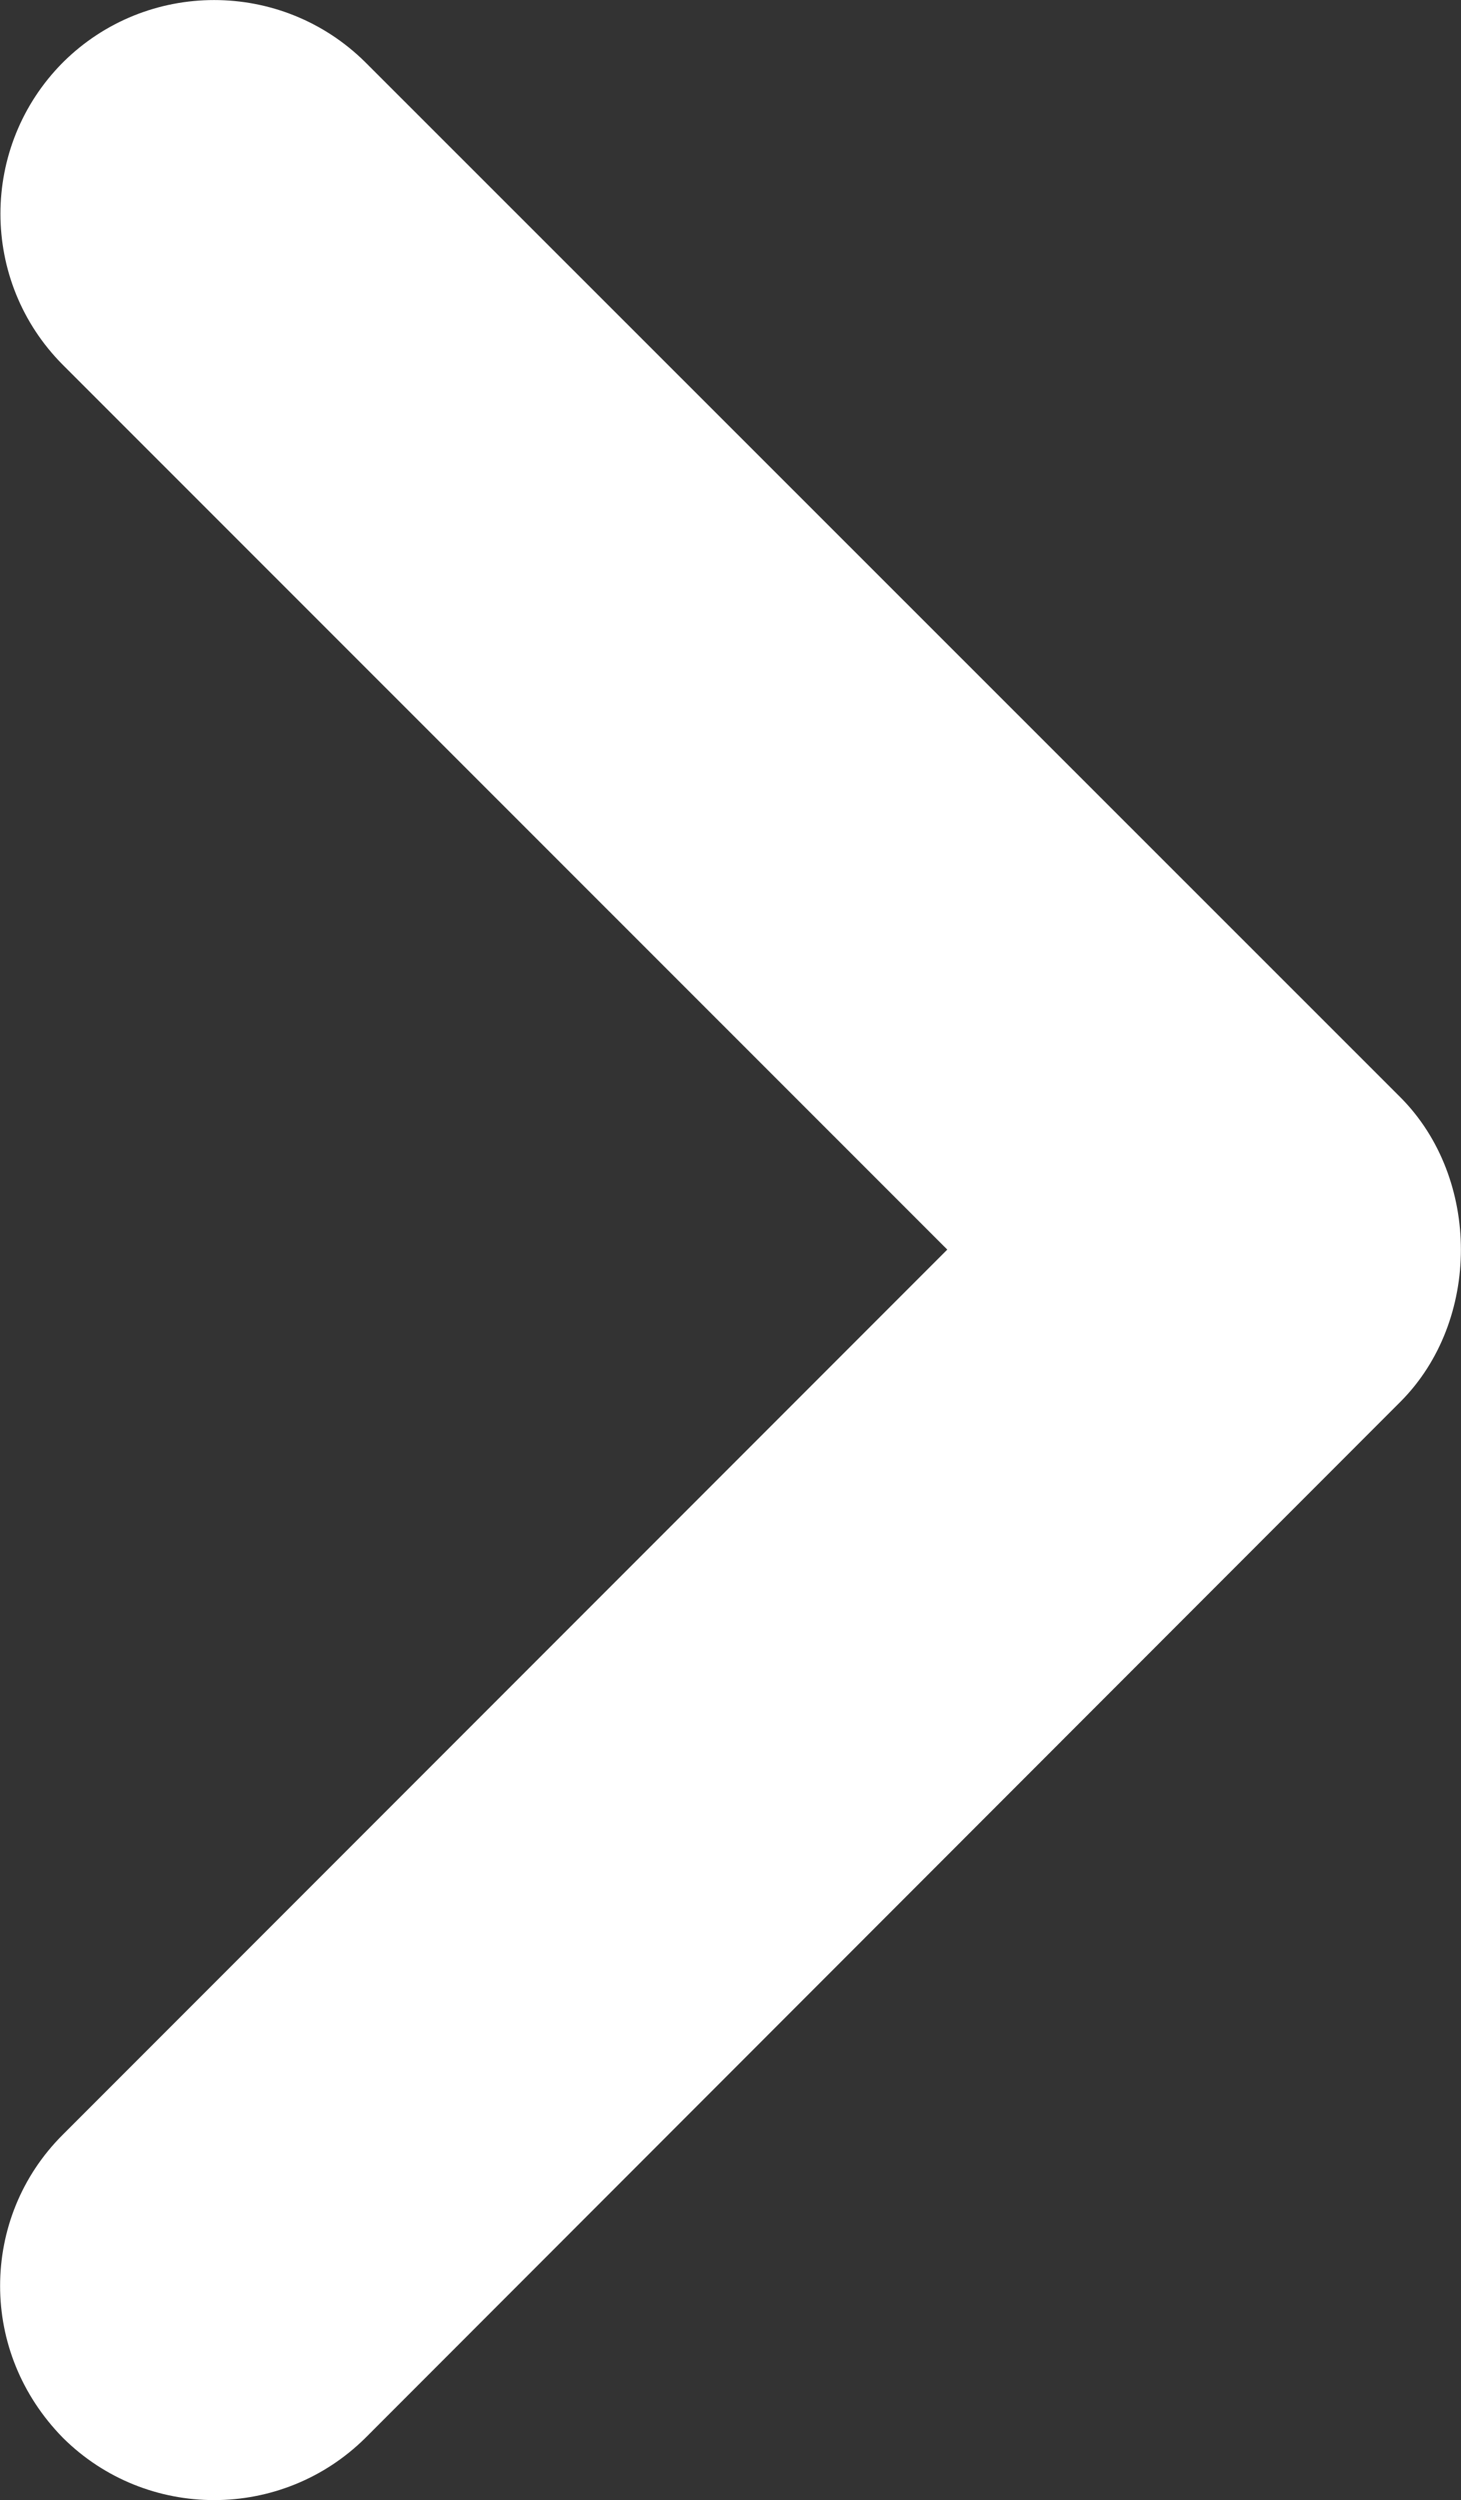 <?xml version="1.0" encoding="utf-8"?>
<!-- Generator: Adobe Illustrator 16.0.0, SVG Export Plug-In . SVG Version: 6.00 Build 0)  -->
<!DOCTYPE svg PUBLIC "-//W3C//DTD SVG 1.1//EN" "http://www.w3.org/Graphics/SVG/1.1/DTD/svg11.dtd">
<svg version="1.1" id="katman_1" xmlns="http://www.w3.org/2000/svg" xmlns:xlink="http://www.w3.org/1999/xlink" x="0px" y="0px"
	 width="14.18px" height="24.25px" viewBox="0 0 14.18 24.25" enable-background="new 0 0 14.18 24.25" xml:space="preserve">
<rect x="0" y="0" width="14.18" height="24.25" fill="#333333" stroke="none"/>
<g>
	<path fill="#FFFFFF" d="M0.001,22.172c0-0.535,0.203-1.064,0.61-1.469l8.583-8.583l-8.583-8.58c-0.809-0.811-0.809-2.122,0-2.935
		c0.811-0.806,2.123-0.806,2.936,0l10.05,10.043c0.776,0.785,0.776,2.16,0,2.943L3.547,23.645c-0.813,0.805-2.125,0.805-2.936,0
		C0.204,23.23,0.001,22.703,0.001,22.172L0.001,22.172z"/>
</g>
</svg>
